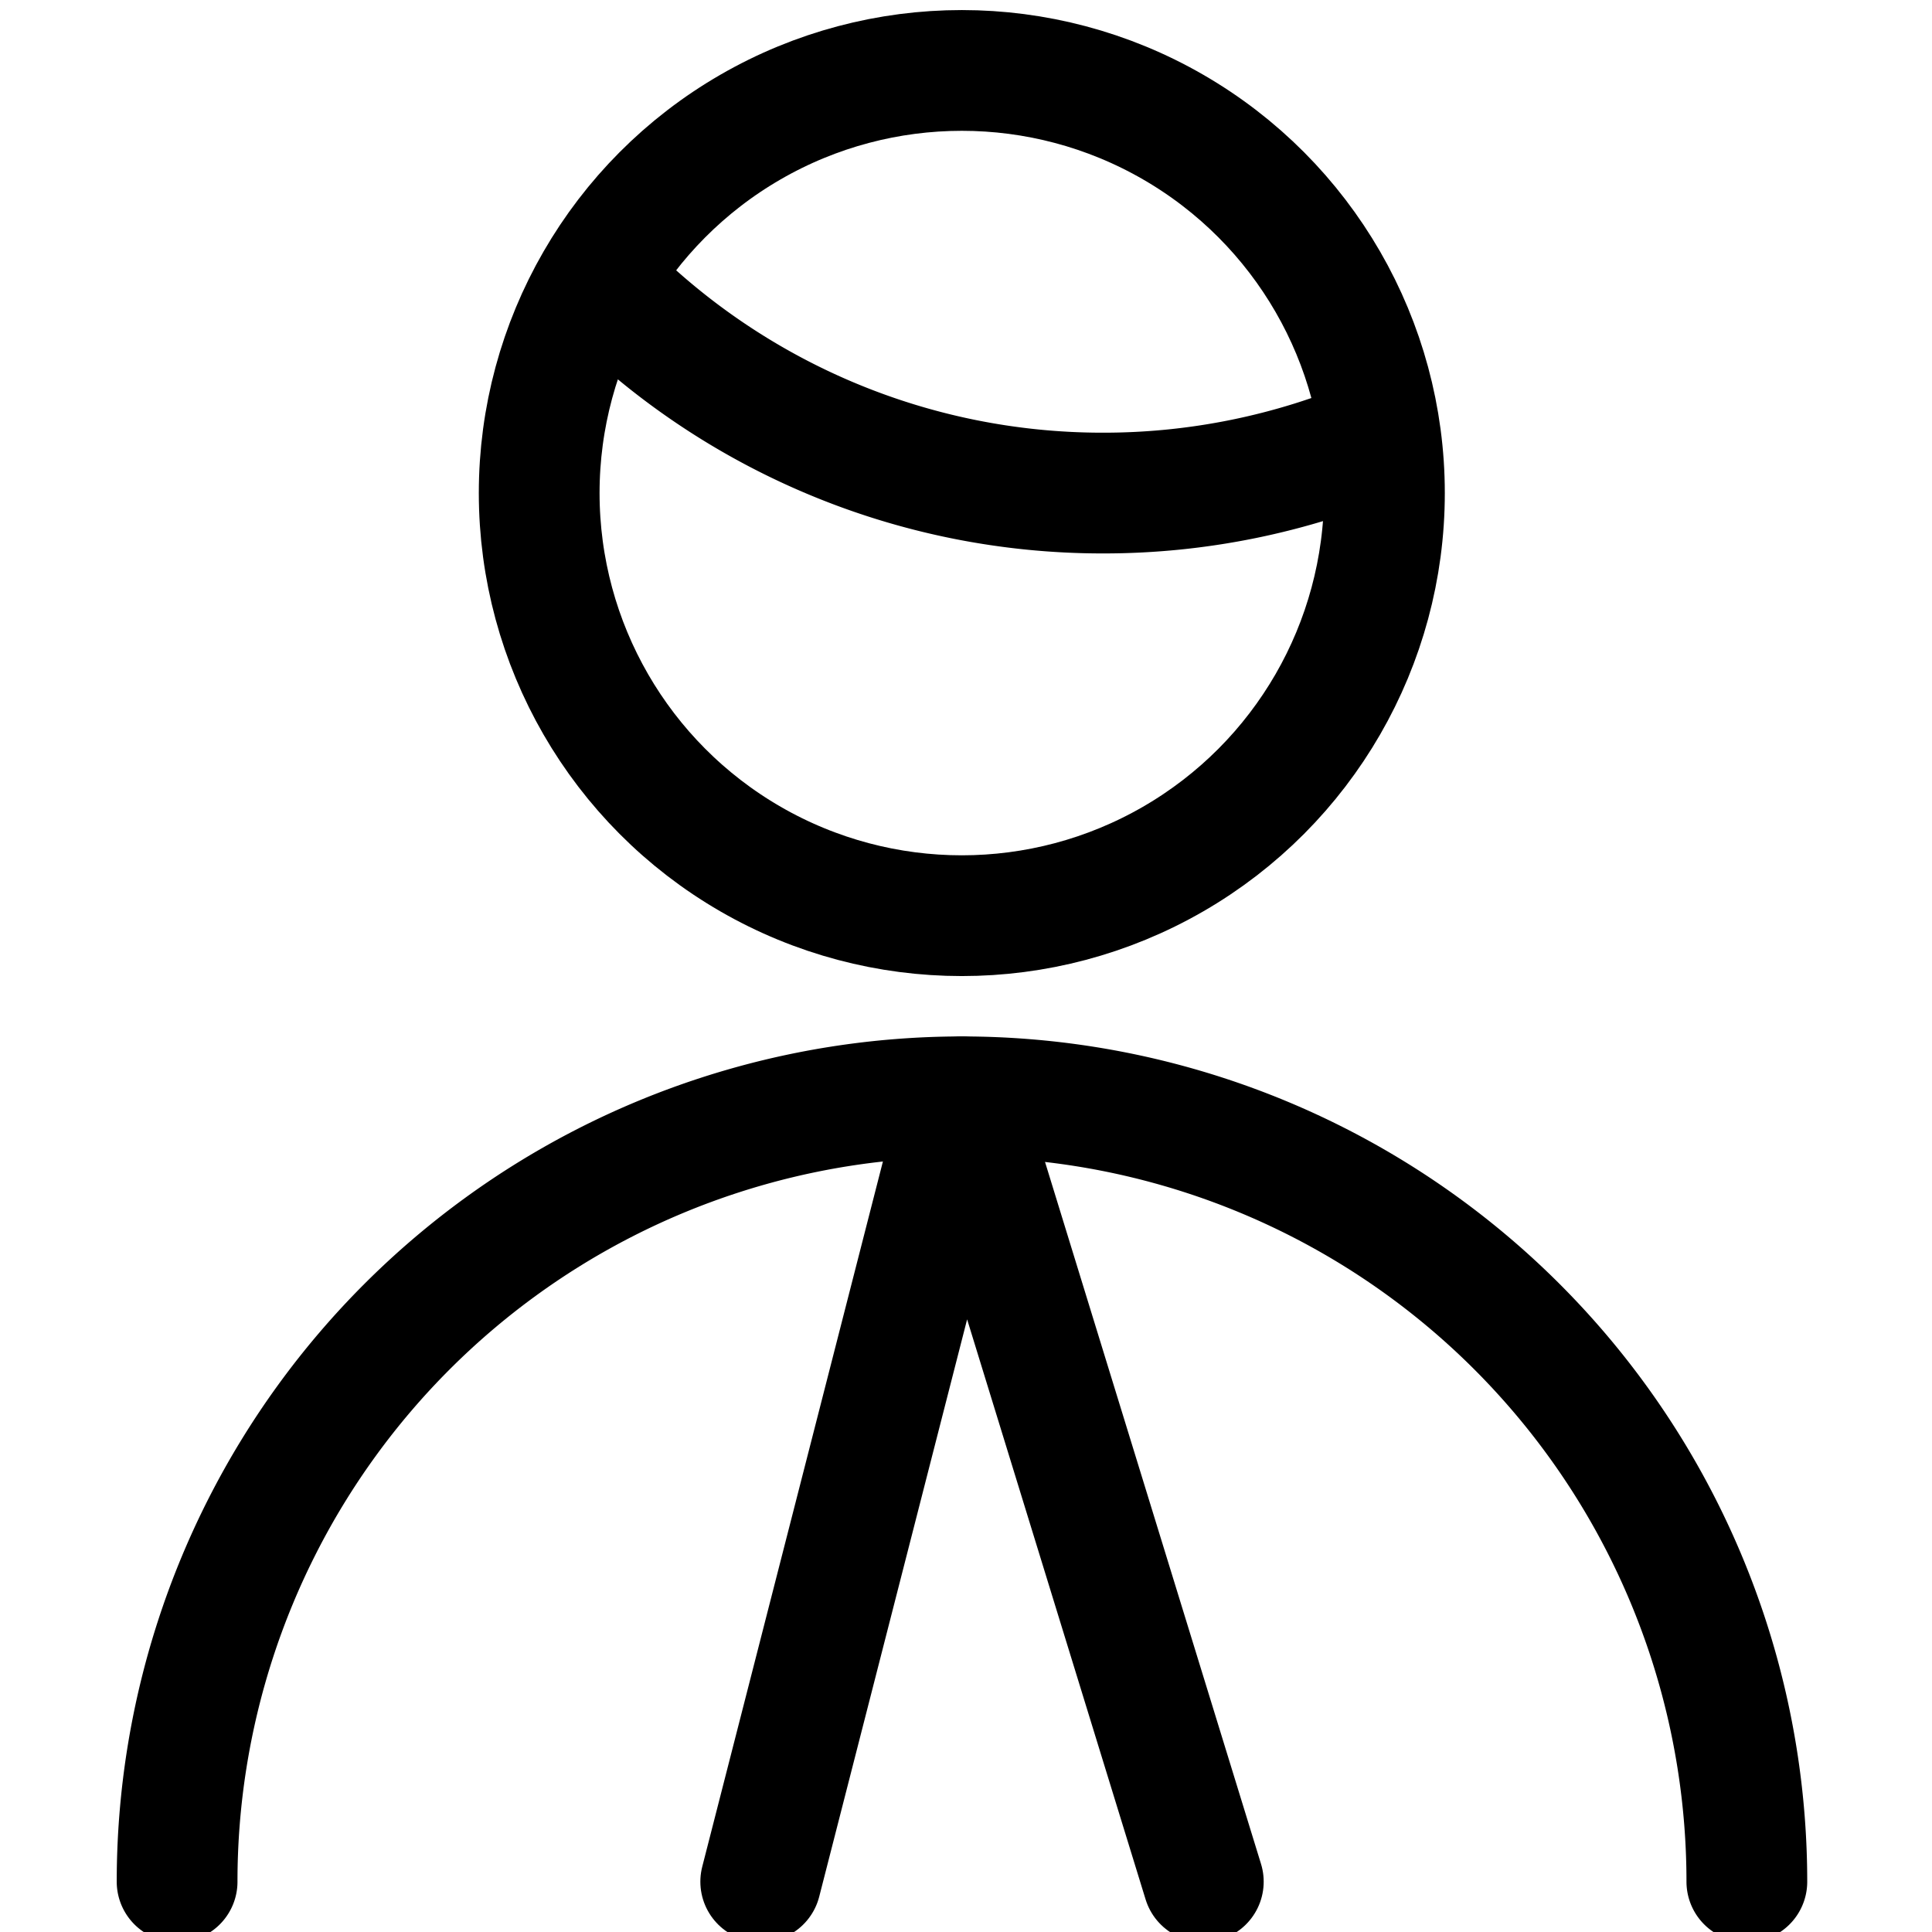 <svg xmlns="http://www.w3.org/2000/svg" viewBox="0 0 24 24"><defs><style>.a{fill:none;stroke:currentColor;stroke-linecap:round;stroke-linejoin:round;stroke-width:1.5px;}</style></defs><title>professions-man-office-1</title><circle class="a" cx="11.948" cy="6.125" r="5.25"/><path class="a" d="M7.439,3.475A8.71,8.71,0,0,0,13.7,6.125a8.706,8.706,0,0,0,3.429-.7"/><path class="a" d="M2.2,23.375a9.75,9.75,0,0,1,19.5,0"/><polyline class="a" points="14.948 23.375 11.948 13.625 9.45 23.375"/></svg>